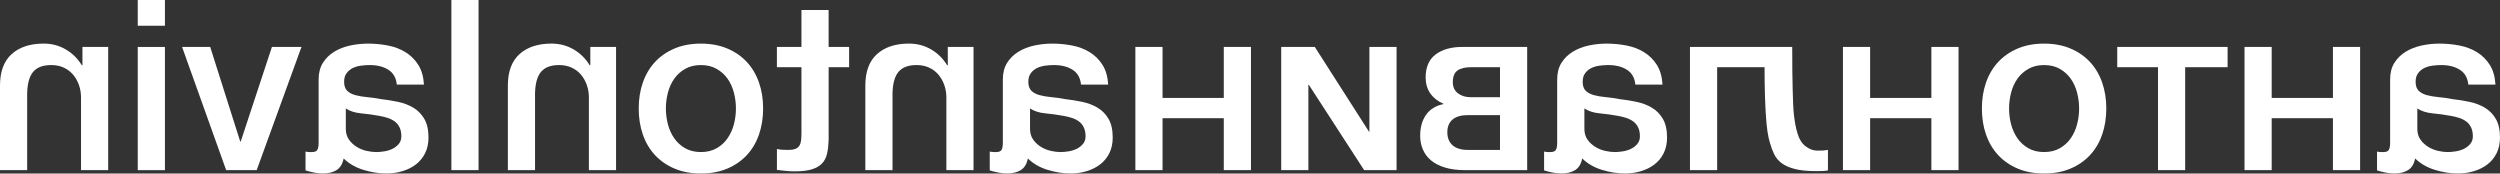 <?xml version="1.0" encoding="UTF-8"?> <svg xmlns="http://www.w3.org/2000/svg" id="_Слой_1" data-name="Слой 1" viewBox="0 0 1889.85 131.16"><rect x="0" y="0" width="1889.85" height="131.16" fill="#333333" stroke="none"/><defs><style> .cls-1 { fill: #fff; } </style></defs><path class="cls-1" d="M1806.8,59.99c0-4.92,1.08-9.1,3.24-12.52,2.16-3.42,5.02-6.22,8.56-8.38,3.54-2.16,7.54-3.72,11.98-4.68,4.44-.96,8.95-1.44,13.51-1.44,5.17,0,10.21.48,15.13,1.44,4.93.96,9.34,2.64,13.24,5.04,3.9,2.4,7.12,5.58,9.64,9.55,2.52,3.96,3.96,8.95,4.32,14.95h-20.54c-.48-5.04-2.58-8.77-6.31-11.17-3.72-2.4-8.47-3.6-14.23-3.6-2.04,0-4.2.15-6.49.45-2.28.3-4.35.9-6.22,1.8-1.86.9-3.42,2.19-4.68,3.87-1.26,1.68-1.89,3.85-1.89,6.49,0,3,.75,5.26,2.25,6.76s3.54,2.61,6.13,3.33c2.58.72,5.56,1.23,8.92,1.53,3.36.3,6.91.81,10.63,1.53,4.32.48,8.62,1.17,12.88,2.07,4.26.9,8.11,2.37,11.53,4.41,3.42,2.04,6.19,4.86,8.29,8.47,2.1,3.6,3.15,8.29,3.15,14.05,0,4.57-.87,8.56-2.61,11.98-1.74,3.42-4.08,6.25-7.03,8.47-2.94,2.22-6.33,3.9-10.18,5.04-3.84,1.14-7.87,1.71-12.07,1.71-5.52,0-11.26-.9-17.21-2.7-5.95-1.8-10.96-4.68-15.04-8.65-.84,4.21-2.64,7.15-5.4,8.83-2.76,1.68-6.24,2.52-10.45,2.52-.84,0-1.86-.06-3.06-.18-1.2-.12-2.4-.3-3.6-.54-1.2-.24-2.37-.51-3.51-.81-1.14-.3-2.07-.57-2.79-.81v-14.23c1.08.24,2.04.36,2.88.36h2.16c1.92,0,3.21-.54,3.87-1.62.66-1.08.99-2.88.99-5.41v-47.92ZM1827.34,97.29c0,3.24.78,5.98,2.34,8.2,1.56,2.22,3.51,4.05,5.86,5.5,2.34,1.44,4.84,2.46,7.48,3.06,2.64.6,5.11.9,7.39.9,1.8,0,3.81-.18,6.04-.54,2.22-.36,4.26-.99,6.13-1.89,1.86-.9,3.45-2.13,4.77-3.69,1.32-1.56,1.98-3.48,1.98-5.77,0-2.64-.45-4.89-1.35-6.76-.9-1.86-2.13-3.36-3.69-4.5-1.56-1.14-3.36-2.04-5.4-2.7-2.04-.66-4.14-1.17-6.31-1.53-4.56-.84-9.13-1.47-13.69-1.89-4.56-.42-8.41-1.65-11.53-3.69v15.31Z"></path><path class="cls-1" d="M1784.1,128.63h-20.54v-39.27s-46.3,0-46.3,0v39.27h-20.54V35.49h20.54v38.55s46.3,0,46.3,0v-38.55h20.54v93.14Z"></path><path class="cls-1" d="M1600.52,35.49h83.41v15.31h-32.07s0,77.83,0,77.83h-20.54V50.8s-30.81,0-30.81,0v-15.31Z"></path><path class="cls-1" d="M1525.3,127.46c-5.82-2.46-10.75-5.86-14.77-10.18-4.02-4.32-7.09-9.49-9.19-15.49-2.1-6-3.15-12.61-3.15-19.82,0-7.09,1.05-13.63,3.15-19.64,2.1-6,5.17-11.17,9.19-15.49,4.03-4.32,8.95-7.72,14.77-10.18,5.83-2.46,12.46-3.69,19.91-3.69s14.08,1.23,19.91,3.69c5.83,2.46,10.75,5.86,14.77,10.18,4.03,4.32,7.09,9.49,9.19,15.49,2.1,6.01,3.15,12.55,3.15,19.64,0,7.21-1.05,13.81-3.15,19.82-2.1,6.01-5.16,11.17-9.19,15.49-4.02,4.32-8.95,7.72-14.77,10.18-5.82,2.46-12.46,3.69-19.91,3.69s-14.08-1.23-19.91-3.69ZM1557.1,112.06c3.36-1.92,6.13-4.44,8.29-7.57,2.16-3.12,3.76-6.63,4.77-10.54,1.02-3.9,1.53-7.9,1.53-11.98s-.51-7.93-1.53-11.89c-1.02-3.96-2.61-7.48-4.77-10.54-2.16-3.06-4.92-5.55-8.29-7.48-3.36-1.92-7.32-2.88-11.89-2.88s-8.53.96-11.89,2.88c-3.36,1.92-6.13,4.41-8.29,7.48-2.16,3.06-3.75,6.58-4.77,10.54-1.02,3.96-1.53,7.93-1.53,11.89s.51,8.08,1.53,11.98c1.02,3.9,2.61,7.42,4.77,10.54,2.16,3.13,4.93,5.65,8.29,7.57,3.36,1.92,7.33,2.88,11.89,2.88,4.57,0,8.53-.96,11.89-2.88Z"></path><path class="cls-1" d="M1480.54,128.63h-20.54v-39.27s-46.3,0-46.3,0v39.27h-20.54V35.49h20.54v38.55s46.3,0,46.3,0v-38.55h20.54v93.14Z"></path><path class="cls-1" d="M1378.3,113.77c1.02-.06,2.19-.21,3.51-.45v15.49c-1.32.24-2.64.39-3.96.45-1.32.06-2.94.09-4.86.09-6.73,0-12.16-.54-16.3-1.62-4.14-1.08-7.45-2.55-9.91-4.41-2.46-1.86-4.32-4.08-5.58-6.67-1.26-2.58-2.31-5.37-3.15-8.38-.84-2.64-1.5-5.67-1.98-9.1-.48-3.42-.87-7.41-1.17-11.98-.3-4.56-.54-9.82-.72-15.76-.18-5.95-.27-12.82-.27-20.63h-35.85s0,77.83,0,77.83h-20.54V35.49h77.29c0,7.21.03,13.42.09,18.65.06,5.22.15,9.88.27,13.96.12,4.08.24,7.69.36,10.81.12,3.12.33,5.95.63,8.47.3,2.52.66,4.9,1.08,7.12.42,2.22.99,4.48,1.71,6.76,1.2,4.08,3.21,7.21,6.04,9.37,2.82,2.16,5.8,3.24,8.92,3.24,1.92,0,3.4-.03,4.41-.09Z"></path><path class="cls-1" d="M1177.15,59.99c0-4.92,1.08-9.1,3.24-12.52,2.16-3.42,5.02-6.22,8.56-8.38,3.54-2.16,7.54-3.72,11.98-4.68,4.44-.96,8.95-1.44,13.51-1.44,5.17,0,10.21.48,15.13,1.44,4.93.96,9.34,2.64,13.24,5.04,3.9,2.4,7.12,5.58,9.64,9.55,2.52,3.96,3.96,8.95,4.32,14.95h-20.54c-.48-5.04-2.58-8.77-6.31-11.17-3.72-2.4-8.47-3.6-14.23-3.6-2.04,0-4.2.15-6.49.45-2.28.3-4.35.9-6.22,1.8-1.86.9-3.42,2.19-4.68,3.87-1.26,1.68-1.89,3.85-1.89,6.49,0,3,.75,5.26,2.25,6.76s3.54,2.61,6.13,3.33c2.58.72,5.56,1.23,8.92,1.53,3.36.3,6.91.81,10.63,1.53,4.32.48,8.62,1.17,12.88,2.07,4.26.9,8.11,2.37,11.53,4.41,3.42,2.04,6.19,4.86,8.29,8.47,2.1,3.6,3.15,8.29,3.15,14.05,0,4.57-.87,8.56-2.61,11.98-1.74,3.42-4.08,6.25-7.03,8.47-2.94,2.22-6.33,3.9-10.18,5.04-3.84,1.14-7.87,1.71-12.07,1.71-5.52,0-11.26-.9-17.21-2.7-5.95-1.8-10.96-4.68-15.04-8.65-.84,4.21-2.64,7.15-5.4,8.83-2.76,1.68-6.24,2.52-10.45,2.52-.84,0-1.86-.06-3.06-.18-1.2-.12-2.4-.3-3.6-.54-1.2-.24-2.37-.51-3.51-.81-1.14-.3-2.07-.57-2.79-.81v-14.23c1.08.24,2.04.36,2.88.36h2.16c1.92,0,3.21-.54,3.87-1.62.66-1.08.99-2.88.99-5.41v-47.92ZM1197.69,97.29c0,3.24.78,5.98,2.34,8.2,1.56,2.22,3.51,4.05,5.86,5.5,2.34,1.44,4.84,2.46,7.48,3.06,2.64.6,5.11.9,7.39.9,1.8,0,3.81-.18,6.04-.54,2.22-.36,4.26-.99,6.13-1.89,1.86-.9,3.45-2.13,4.77-3.69,1.32-1.56,1.98-3.48,1.98-5.77,0-2.64-.45-4.89-1.35-6.76-.9-1.86-2.13-3.36-3.69-4.5-1.56-1.14-3.36-2.04-5.4-2.7-2.04-.66-4.14-1.17-6.31-1.53-4.56-.84-9.13-1.47-13.69-1.89-4.56-.42-8.41-1.65-11.53-3.69v15.31Z"></path><path class="cls-1" d="M1154.45,128.63h-46.66c-6,0-11.17-.66-15.49-1.98-4.32-1.32-7.86-3.15-10.63-5.5-2.76-2.34-4.8-5.1-6.12-8.29-1.32-3.18-1.98-6.58-1.98-10.18,0-6.36,1.47-11.65,4.41-15.85,2.94-4.2,7.3-6.91,13.06-8.11v-.36c-4.2-1.8-7.48-4.38-9.82-7.75-2.34-3.36-3.51-7.39-3.51-12.07,0-7.81,2.52-13.6,7.57-17.39,5.04-3.78,11.77-5.68,20.18-5.68h49v93.14ZM1133.91,50.8h-21.98c-4.44,0-7.84.84-10.18,2.52-2.34,1.68-3.51,4.62-3.51,8.83,0,3.6,1.29,6.4,3.87,8.38,2.58,1.98,5.86,2.97,9.82,2.97h21.98s0-22.7,0-22.7ZM1133.91,87.02h-24.32c-5.04,0-8.89,1.11-11.53,3.33-2.64,2.22-3.96,5.44-3.96,9.64s1.32,7.48,3.96,9.82c2.64,2.34,6.49,3.51,11.53,3.51h24.32s0-26.3,0-26.3Z"></path><path class="cls-1" d="M1055.72,128.63h-24.5s-41.8-64.5-41.8-64.5h-.36s0,64.5,0,64.5h-20.54V35.49h25.4s40.9,63.96,40.9,63.96h.36s0-63.96,0-63.96h20.54v93.14Z"></path><path class="cls-1" d="M945.65,128.63h-20.54v-39.27s-46.3,0-46.3,0v39.27h-20.54V35.49h20.54v38.55s46.3,0,46.3,0v-38.55h20.54v93.14Z"></path><path class="cls-1" d="M758.1,59.99c0-4.92,1.08-9.1,3.24-12.52,2.16-3.42,5.02-6.22,8.56-8.38,3.54-2.16,7.54-3.72,11.98-4.68,4.45-.96,8.95-1.44,13.51-1.44,5.17,0,10.21.48,15.13,1.44,4.93.96,9.34,2.64,13.24,5.04,3.9,2.4,7.12,5.58,9.64,9.55,2.52,3.96,3.96,8.95,4.32,14.95h-20.54c-.48-5.04-2.58-8.77-6.31-11.17-3.72-2.4-8.47-3.6-14.23-3.6-2.04,0-4.2.15-6.49.45-2.28.3-4.35.9-6.22,1.8-1.86.9-3.42,2.19-4.68,3.87-1.26,1.68-1.89,3.85-1.89,6.49,0,3,.75,5.26,2.25,6.76,1.5,1.5,3.54,2.61,6.13,3.33,2.58.72,5.56,1.23,8.92,1.53,3.36.3,6.91.81,10.63,1.53,4.32.48,8.62,1.17,12.88,2.07,4.26.9,8.11,2.37,11.53,4.41,3.42,2.04,6.19,4.86,8.29,8.47,2.1,3.6,3.15,8.29,3.15,14.05,0,4.57-.87,8.56-2.61,11.98-1.74,3.42-4.08,6.25-7.03,8.47-2.94,2.22-6.33,3.9-10.18,5.04-3.84,1.14-7.87,1.71-12.07,1.71-5.52,0-11.26-.9-17.21-2.7-5.95-1.8-10.96-4.68-15.04-8.65-.84,4.21-2.64,7.15-5.4,8.83-2.76,1.68-6.24,2.52-10.45,2.52-.84,0-1.86-.06-3.06-.18-1.2-.12-2.4-.3-3.6-.54-1.2-.24-2.37-.51-3.51-.81-1.14-.3-2.07-.57-2.79-.81v-14.23c1.08.24,2.04.36,2.88.36h2.16c1.92,0,3.21-.54,3.87-1.62.66-1.08.99-2.88.99-5.41v-47.92ZM778.64,97.29c0,3.24.78,5.98,2.34,8.2,1.56,2.22,3.51,4.05,5.86,5.5,2.34,1.44,4.84,2.46,7.48,3.06,2.64.6,5.11.9,7.39.9,1.8,0,3.81-.18,6.04-.54,2.22-.36,4.26-.99,6.13-1.89,1.86-.9,3.45-2.13,4.77-3.69,1.32-1.56,1.98-3.48,1.98-5.77,0-2.64-.45-4.89-1.35-6.76-.9-1.86-2.13-3.36-3.69-4.5-1.56-1.14-3.36-2.04-5.41-2.7-2.04-.66-4.14-1.17-6.31-1.53-4.56-.84-9.13-1.47-13.69-1.89-4.56-.42-8.41-1.65-11.53-3.69v15.31Z"></path><path class="cls-1" d="M735.94,128.63h-20.54v-54.95c0-3.36-.54-6.54-1.62-9.55-1.08-3-2.58-5.61-4.5-7.84-1.92-2.22-4.26-3.96-7.03-5.22-2.76-1.26-5.88-1.89-9.37-1.89-6.12,0-10.63,1.65-13.51,4.95-2.88,3.3-4.44,8.62-4.68,15.94v58.55h-20.54v-63.96c0-10.57,2.95-18.49,8.83-23.78,5.89-5.28,13.93-7.93,24.14-7.93,6.12,0,11.71,1.47,16.75,4.41,5.04,2.94,9.13,7,12.25,12.16l.36-.36v-13.69h19.46v93.14Z"></path><path class="cls-1" d="M641.9,50.8h-15.49s0,54.95,0,54.95c-.12,3.84-.51,7.27-1.17,10.27-.66,3-1.92,5.5-3.78,7.48-1.86,1.98-4.44,3.49-7.75,4.5-3.3,1.02-7.66,1.53-13.06,1.53-2.28,0-4.5-.12-6.67-.36-2.16-.24-4.38-.48-6.67-.72v-15.85c1.44.36,2.88.57,4.32.63,1.44.06,2.88.09,4.32.09,2.28,0,4.08-.27,5.4-.81,1.32-.54,2.31-1.35,2.97-2.43.66-1.08,1.08-2.4,1.26-3.96.18-1.56.27-3.42.27-5.58v-49.72s-18.56,0-18.56,0v-15.31h18.56s0-27.92,0-27.92h20.54v27.92s15.49,0,15.49,0v15.31Z"></path><path class="cls-1" d="M509.94,127.46c-5.82-2.46-10.75-5.86-14.77-10.18-4.02-4.32-7.08-9.49-9.19-15.49-2.1-6-3.15-12.61-3.15-19.82s1.05-13.63,3.15-19.64c2.1-6,5.17-11.17,9.19-15.49,4.03-4.32,8.95-7.72,14.77-10.18,5.83-2.46,12.46-3.69,19.91-3.69s14.08,1.23,19.91,3.69c5.83,2.46,10.75,5.86,14.77,10.18,4.03,4.32,7.09,9.49,9.19,15.49,2.1,6.01,3.15,12.55,3.15,19.64s-1.05,13.81-3.15,19.82c-2.1,6.01-5.16,11.17-9.19,15.49-4.02,4.32-8.95,7.72-14.77,10.18-5.82,2.46-12.46,3.69-19.91,3.69-7.45,0-14.08-1.23-19.91-3.69ZM541.73,112.06c3.36-1.92,6.13-4.44,8.29-7.57,2.16-3.12,3.75-6.63,4.77-10.54,1.02-3.9,1.53-7.9,1.53-11.98s-.51-7.93-1.53-11.89c-1.02-3.96-2.61-7.48-4.77-10.54-2.16-3.06-4.92-5.55-8.29-7.48-3.36-1.92-7.32-2.88-11.89-2.88s-8.53.96-11.89,2.88c-3.36,1.92-6.13,4.41-8.29,7.48-2.16,3.06-3.75,6.58-4.77,10.54-1.02,3.96-1.53,7.93-1.53,11.89s.51,8.08,1.53,11.98c1.02,3.9,2.61,7.42,4.77,10.54,2.16,3.13,4.93,5.65,8.29,7.57,3.36,1.92,7.33,2.88,11.89,2.88,4.57,0,8.53-.96,11.89-2.88Z"></path><path class="cls-1" d="M465.71,128.63h-20.54v-54.95c0-3.36-.54-6.54-1.62-9.55-1.08-3-2.58-5.61-4.5-7.84-1.92-2.22-4.26-3.96-7.03-5.22-2.76-1.26-5.88-1.89-9.37-1.89-6.12,0-10.63,1.65-13.51,4.95-2.88,3.3-4.44,8.62-4.68,15.94v58.55h-20.54v-63.96c0-10.57,2.95-18.49,8.83-23.78,5.89-5.28,13.93-7.93,24.14-7.93,6.12,0,11.71,1.47,16.75,4.41,5.04,2.94,9.13,7,12.25,12.16l.36-.36v-13.69h19.46v93.14Z"></path><path class="cls-1" d="M361.76,128.63h-20.54V0h20.54v128.63Z"></path><path class="cls-1" d="M240.87,59.99c0-4.92,1.08-9.1,3.24-12.52,2.16-3.42,5.02-6.22,8.56-8.38,3.54-2.16,7.54-3.72,11.98-4.68,4.45-.96,8.95-1.44,13.51-1.44,5.17,0,10.21.48,15.13,1.44,4.93.96,9.34,2.64,13.24,5.04,3.9,2.4,7.12,5.58,9.64,9.55,2.52,3.96,3.96,8.95,4.32,14.95h-20.54c-.48-5.04-2.58-8.77-6.31-11.17-3.72-2.4-8.47-3.6-14.23-3.6-2.04,0-4.2.15-6.49.45-2.28.3-4.35.9-6.22,1.8-1.86.9-3.42,2.19-4.68,3.87-1.26,1.68-1.89,3.85-1.89,6.49,0,3,.75,5.26,2.25,6.76,1.5,1.5,3.54,2.61,6.13,3.33,2.58.72,5.56,1.23,8.92,1.53,3.36.3,6.91.81,10.63,1.53,4.32.48,8.62,1.17,12.88,2.07,4.26.9,8.11,2.37,11.53,4.41,3.42,2.04,6.19,4.86,8.29,8.47,2.1,3.6,3.15,8.29,3.15,14.05,0,4.57-.87,8.56-2.61,11.98-1.74,3.42-4.08,6.25-7.03,8.47-2.94,2.22-6.33,3.9-10.18,5.04-3.84,1.14-7.87,1.71-12.07,1.71-5.52,0-11.26-.9-17.21-2.7-5.95-1.8-10.96-4.68-15.04-8.65-.84,4.21-2.64,7.15-5.4,8.83-2.76,1.68-6.24,2.52-10.45,2.52-.84,0-1.86-.06-3.06-.18-1.2-.12-2.4-.3-3.6-.54-1.2-.24-2.37-.51-3.51-.81-1.14-.3-2.07-.57-2.79-.81v-14.23c1.08.24,2.04.36,2.88.36h2.16c1.92,0,3.21-.54,3.87-1.62.66-1.08.99-2.88.99-5.41v-47.92ZM261.41,97.29c0,3.24.78,5.98,2.34,8.2,1.56,2.22,3.51,4.05,5.86,5.5,2.34,1.44,4.84,2.46,7.48,3.06,2.64.6,5.11.9,7.39.9,1.8,0,3.81-.18,6.04-.54,2.22-.36,4.26-.99,6.13-1.89,1.86-.9,3.45-2.13,4.77-3.69,1.32-1.56,1.98-3.48,1.98-5.77,0-2.64-.45-4.89-1.35-6.76-.9-1.86-2.13-3.36-3.69-4.5-1.56-1.14-3.36-2.04-5.41-2.7-2.04-.66-4.14-1.17-6.31-1.53-4.56-.84-9.13-1.47-13.69-1.89-4.56-.42-8.41-1.65-11.53-3.69v15.31Z"></path><path class="cls-1" d="M194.03,128.63h-23.06s-33.33-93.14-33.33-93.14h21.26s22.7,71.52,22.7,71.52h.36s23.6-71.52,23.6-71.52h22.34s-33.87,93.14-33.87,93.14Z"></path><path class="cls-1" d="M124.67,19.46h-20.54V0h20.54v19.46ZM124.67,128.63h-20.54V35.49h20.54v93.14Z"></path><path class="cls-1" d="M81.79,128.63h-20.54v-54.95c0-3.36-.54-6.54-1.62-9.55-1.08-3-2.58-5.61-4.5-7.84-1.92-2.22-4.26-3.96-7.03-5.22-2.76-1.26-5.88-1.89-9.37-1.89-6.12,0-10.63,1.65-13.51,4.95-2.88,3.3-4.44,8.62-4.68,15.94v58.55H0v-63.96c0-10.57,2.95-18.49,8.83-23.78,5.89-5.28,13.93-7.93,24.14-7.93,6.12,0,11.71,1.47,16.75,4.41,5.04,2.94,9.13,7,12.25,12.16l.36-.36v-13.69h19.46v93.14Z"></path></svg> 